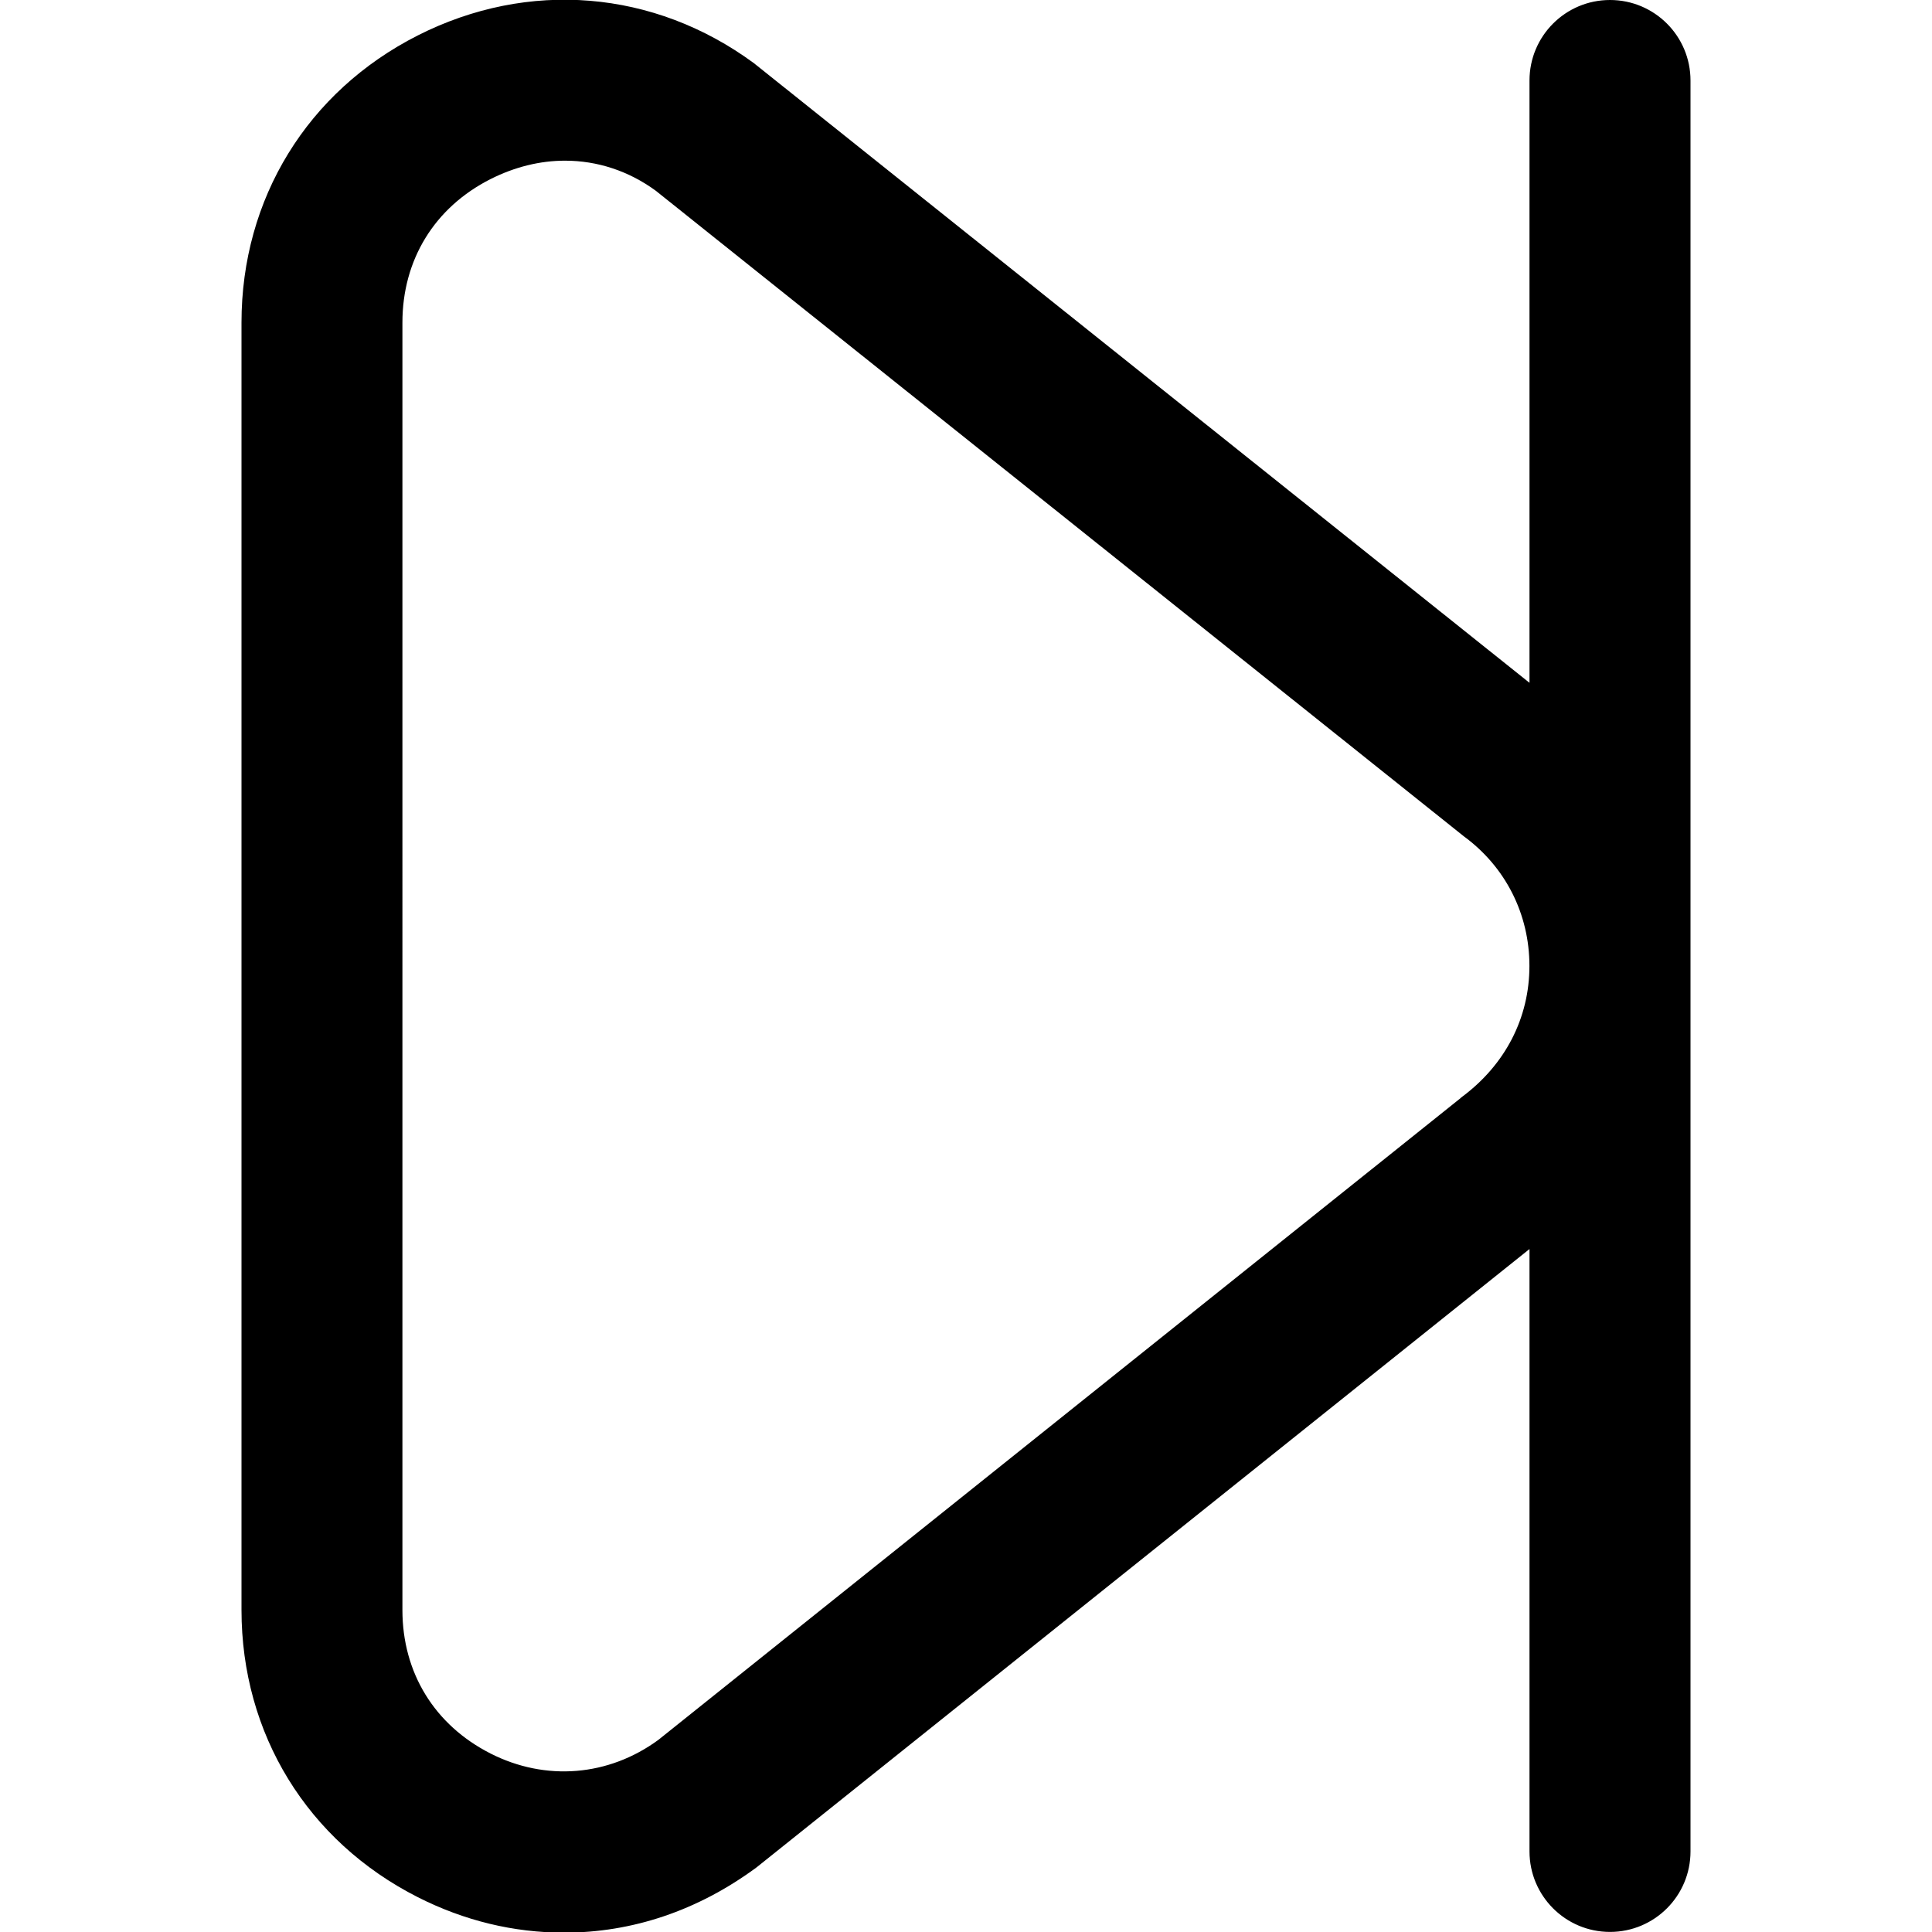 <?xml version="1.0" encoding="UTF-8"?>
<svg xmlns="http://www.w3.org/2000/svg" id="Layer_1" data-name="Layer 1" viewBox="0 0 24 24" width="512" height="512"><path d="m20,0c-.553,0-1,.448-1,1v7.482L9.363.783c-1.238-.909-2.798-1.039-4.173-.343-1.372.696-2.19,2.029-2.19,3.567v15.993c0,1.538.818,2.872,2.191,3.568.577.292,1.189.44,1.817.44.843,0,1.657-.271,2.388-.809l9.604-7.683v7.483c0,.552.447,1,1,1s1-.448,1-1V1c0-.552-.447-1-1-1Zm-1.851,13.637l-9.97,7.976c-.618.453-1.399.518-2.085.17-.695-.353-1.095-1.002-1.095-1.783V4.007c0-.78.399-1.43,1.094-1.782.303-.153.618-.229.926-.229.401,0,.791.127,1.128.374l10.036,8.018c.519.38.816.967.816,1.611s-.298,1.231-.851,1.637Z"/></svg>
